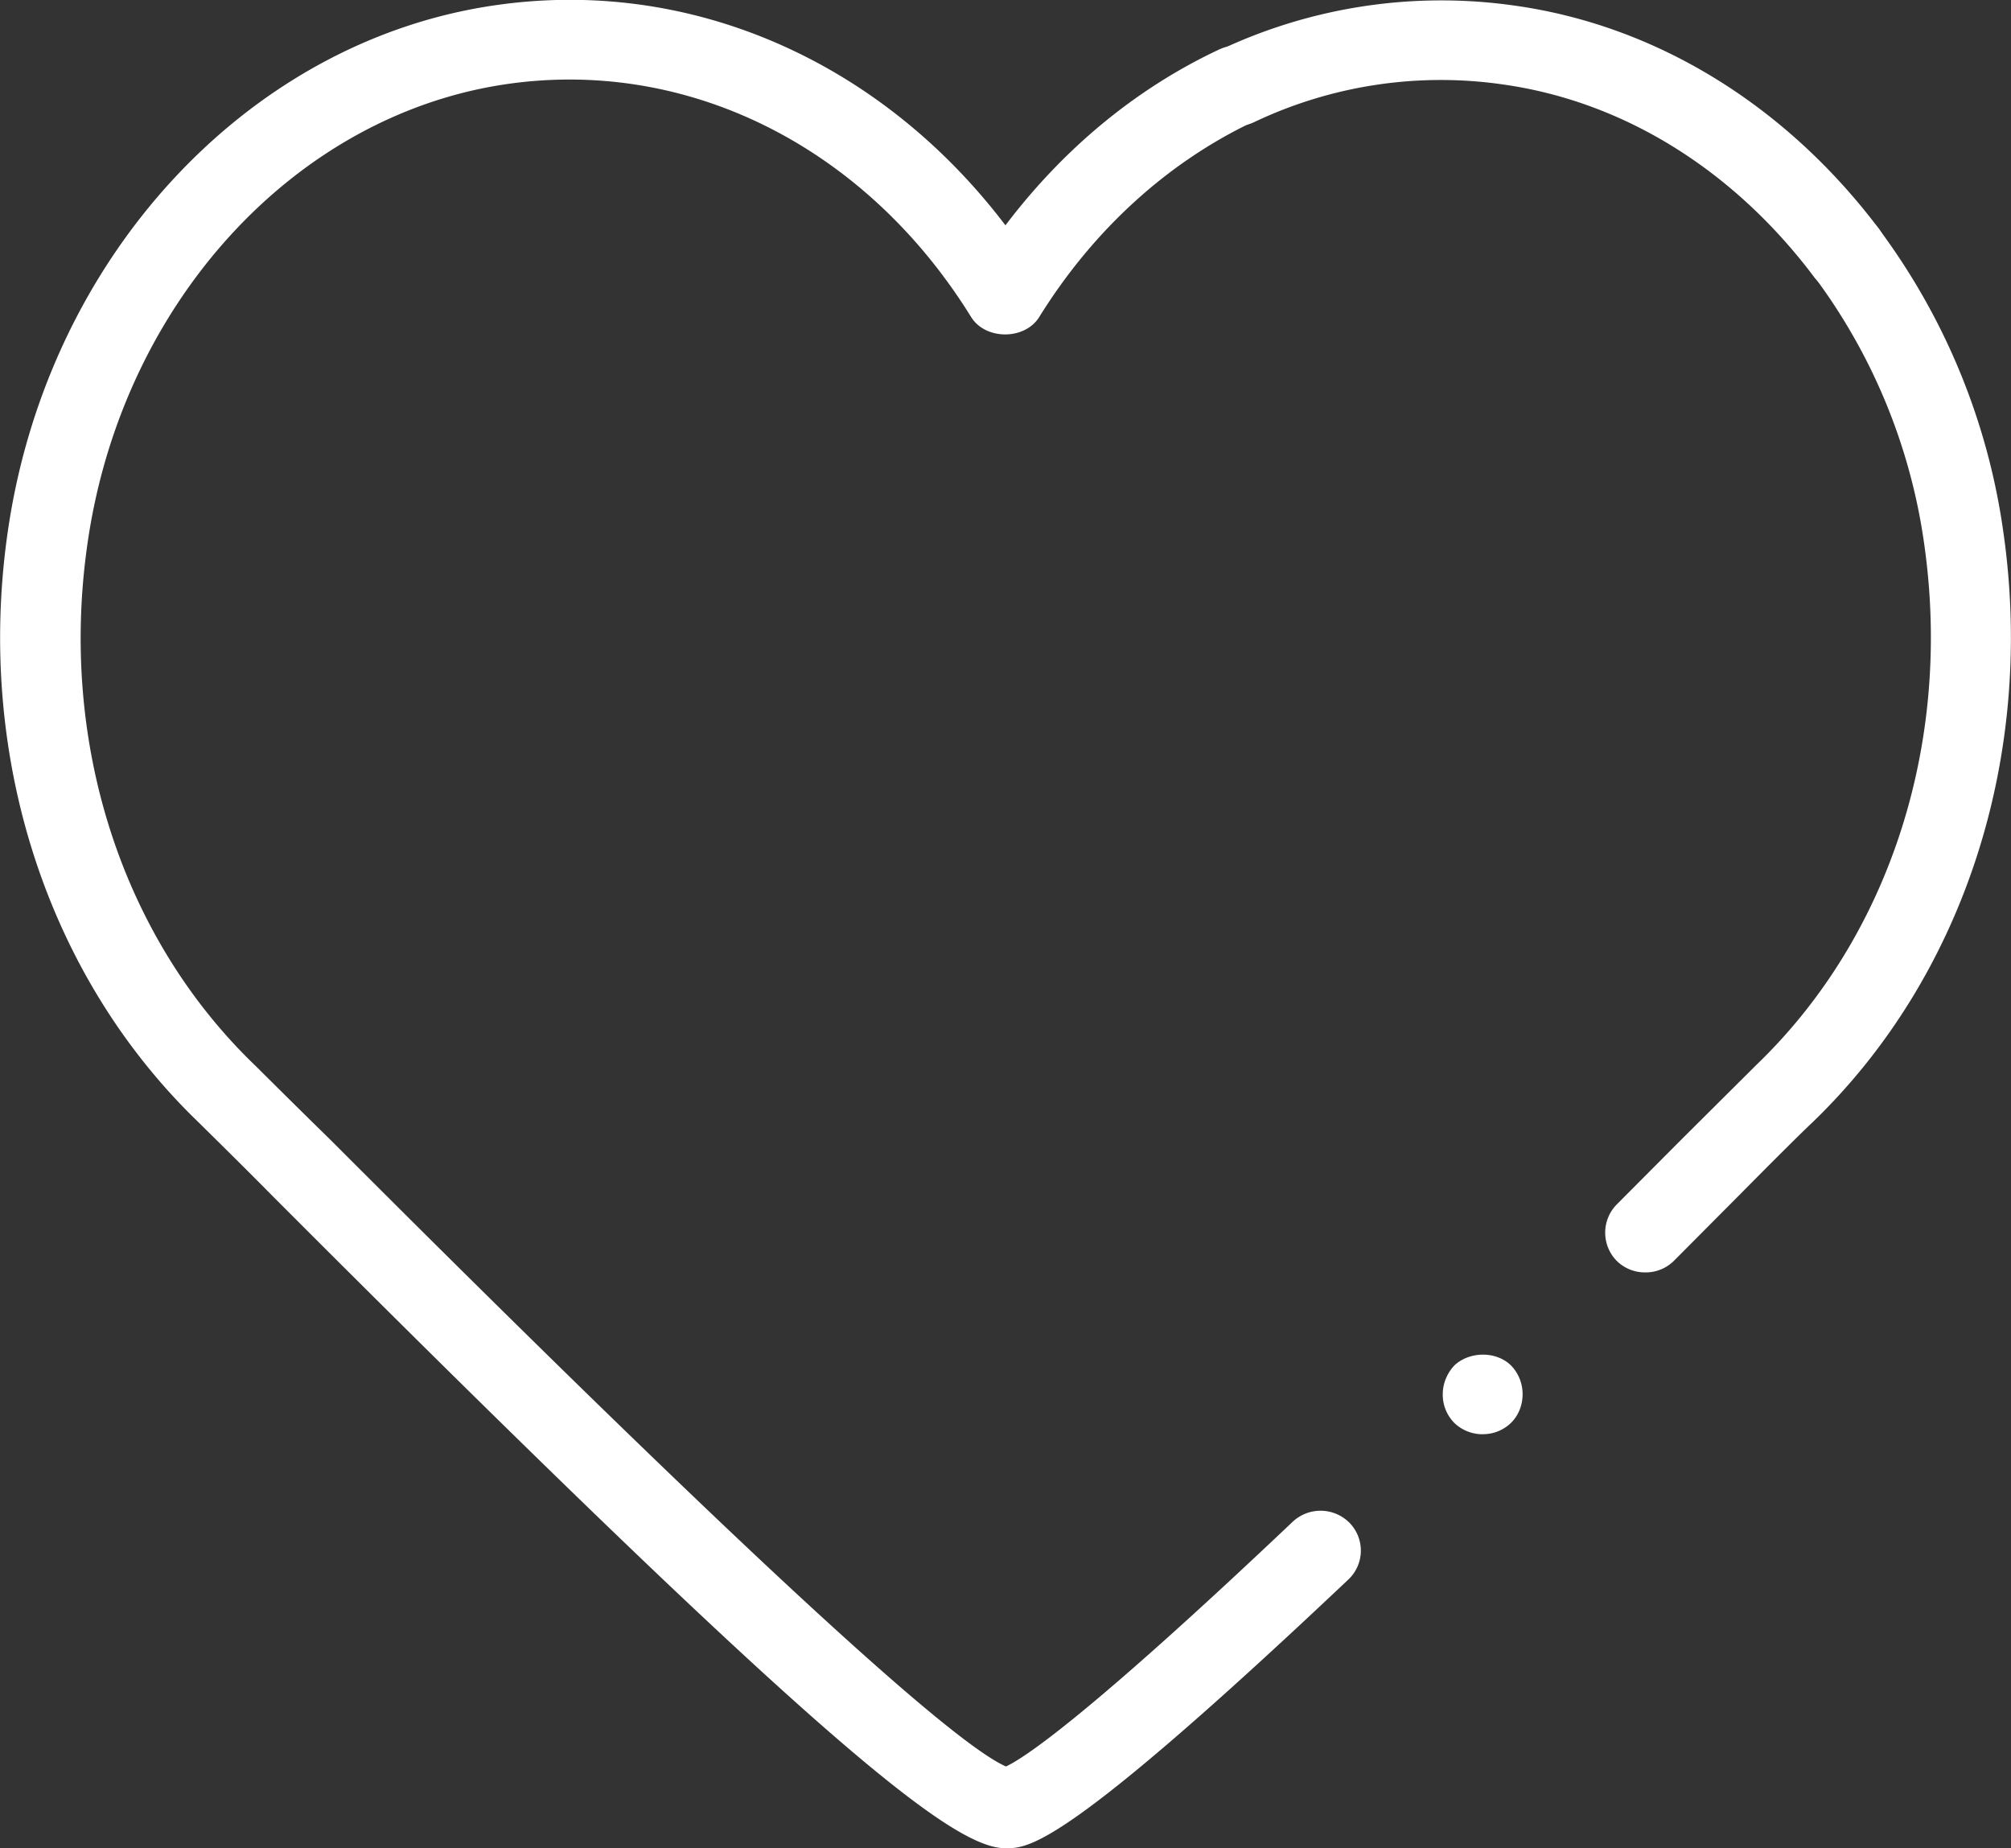 <svg width="37" height="34" fill="none" xmlns="http://www.w3.org/2000/svg"><rect width="100%" height="100%" fill="#333333" stroke="none"/><g clip-path="url(#clip0)" fill="#fff"><path d="M33.966 5.386a.757.757 0 0 1-.592-.294c-1.48-1.968-3.5-3.22-5.698-3.535a7.999 7.999 0 0 0-4.61.694c-.37.169-.813.021-.982-.347a.725.725 0 0 1 .349-.978 9.541 9.541 0 0 1 5.454-.82c2.59.367 4.969 1.83 6.682 4.102a.735.735 0 0 1-.148 1.03.86.86 0 0 1-.455.148z"/><path d="M30.266 23.407a.738.738 0 0 1-.518-.21.74.74 0 0 1 0-1.042l1.195-1.2 1.374-1.367c2.452-2.357 3.605-5.933 3.087-9.573a10.7 10.7 0 0 0-2.03-4.934.735.735 0 0 1 .148-1.03.743.743 0 0 1 1.036.146 12.144 12.144 0 0 1 2.305 5.618c.581 4.103-.73 8.153-3.52 10.836-.223.21-.698.683-1.354 1.346l-1.194 1.2a.736.736 0 0 1-.529.21zM27.285 26.384a.745.745 0 0 1-.529-.21.738.738 0 0 1-.211-.527c0-.189.074-.378.211-.526.275-.263.772-.273 1.047 0a.756.756 0 0 1 .211.526c0 .2-.074.39-.211.526a.739.739 0 0 1-.518.21zM18.5 34c-.973 0-3.404-1.904-13.458-11.971-.666-.674-1.162-1.157-1.384-1.378C.867 17.968-.444 13.918.138 9.815.855 4.745 4.555.747 9.122.095c3.584-.516 7.083 1.03 9.377 4.05 1.068-1.41 2.4-2.514 3.922-3.23a.731.731 0 0 1 .983.348c.18.368.021.81-.349.978-1.575.747-2.939 1.988-3.932 3.587-.265.432-.994.432-1.258 0-1.935-3.124-5.201-4.765-8.542-4.281-3.912.568-7.094 4.05-7.717 8.479-.518 3.64.634 7.216 3.087 9.573.222.22.718.715 1.406 1.388 7.157 7.164 11.332 11.036 12.41 11.509.339-.158 1.502-.926 5.276-4.503a.75.75 0 0 1 1.046.022.731.731 0 0 1-.021 1.04C19.578 34 18.933 34 18.5 34z"/></g><defs><clipPath id="clip0"><path fill="#fff" d="M0 0h37v34H0z"/></clipPath></defs></svg>